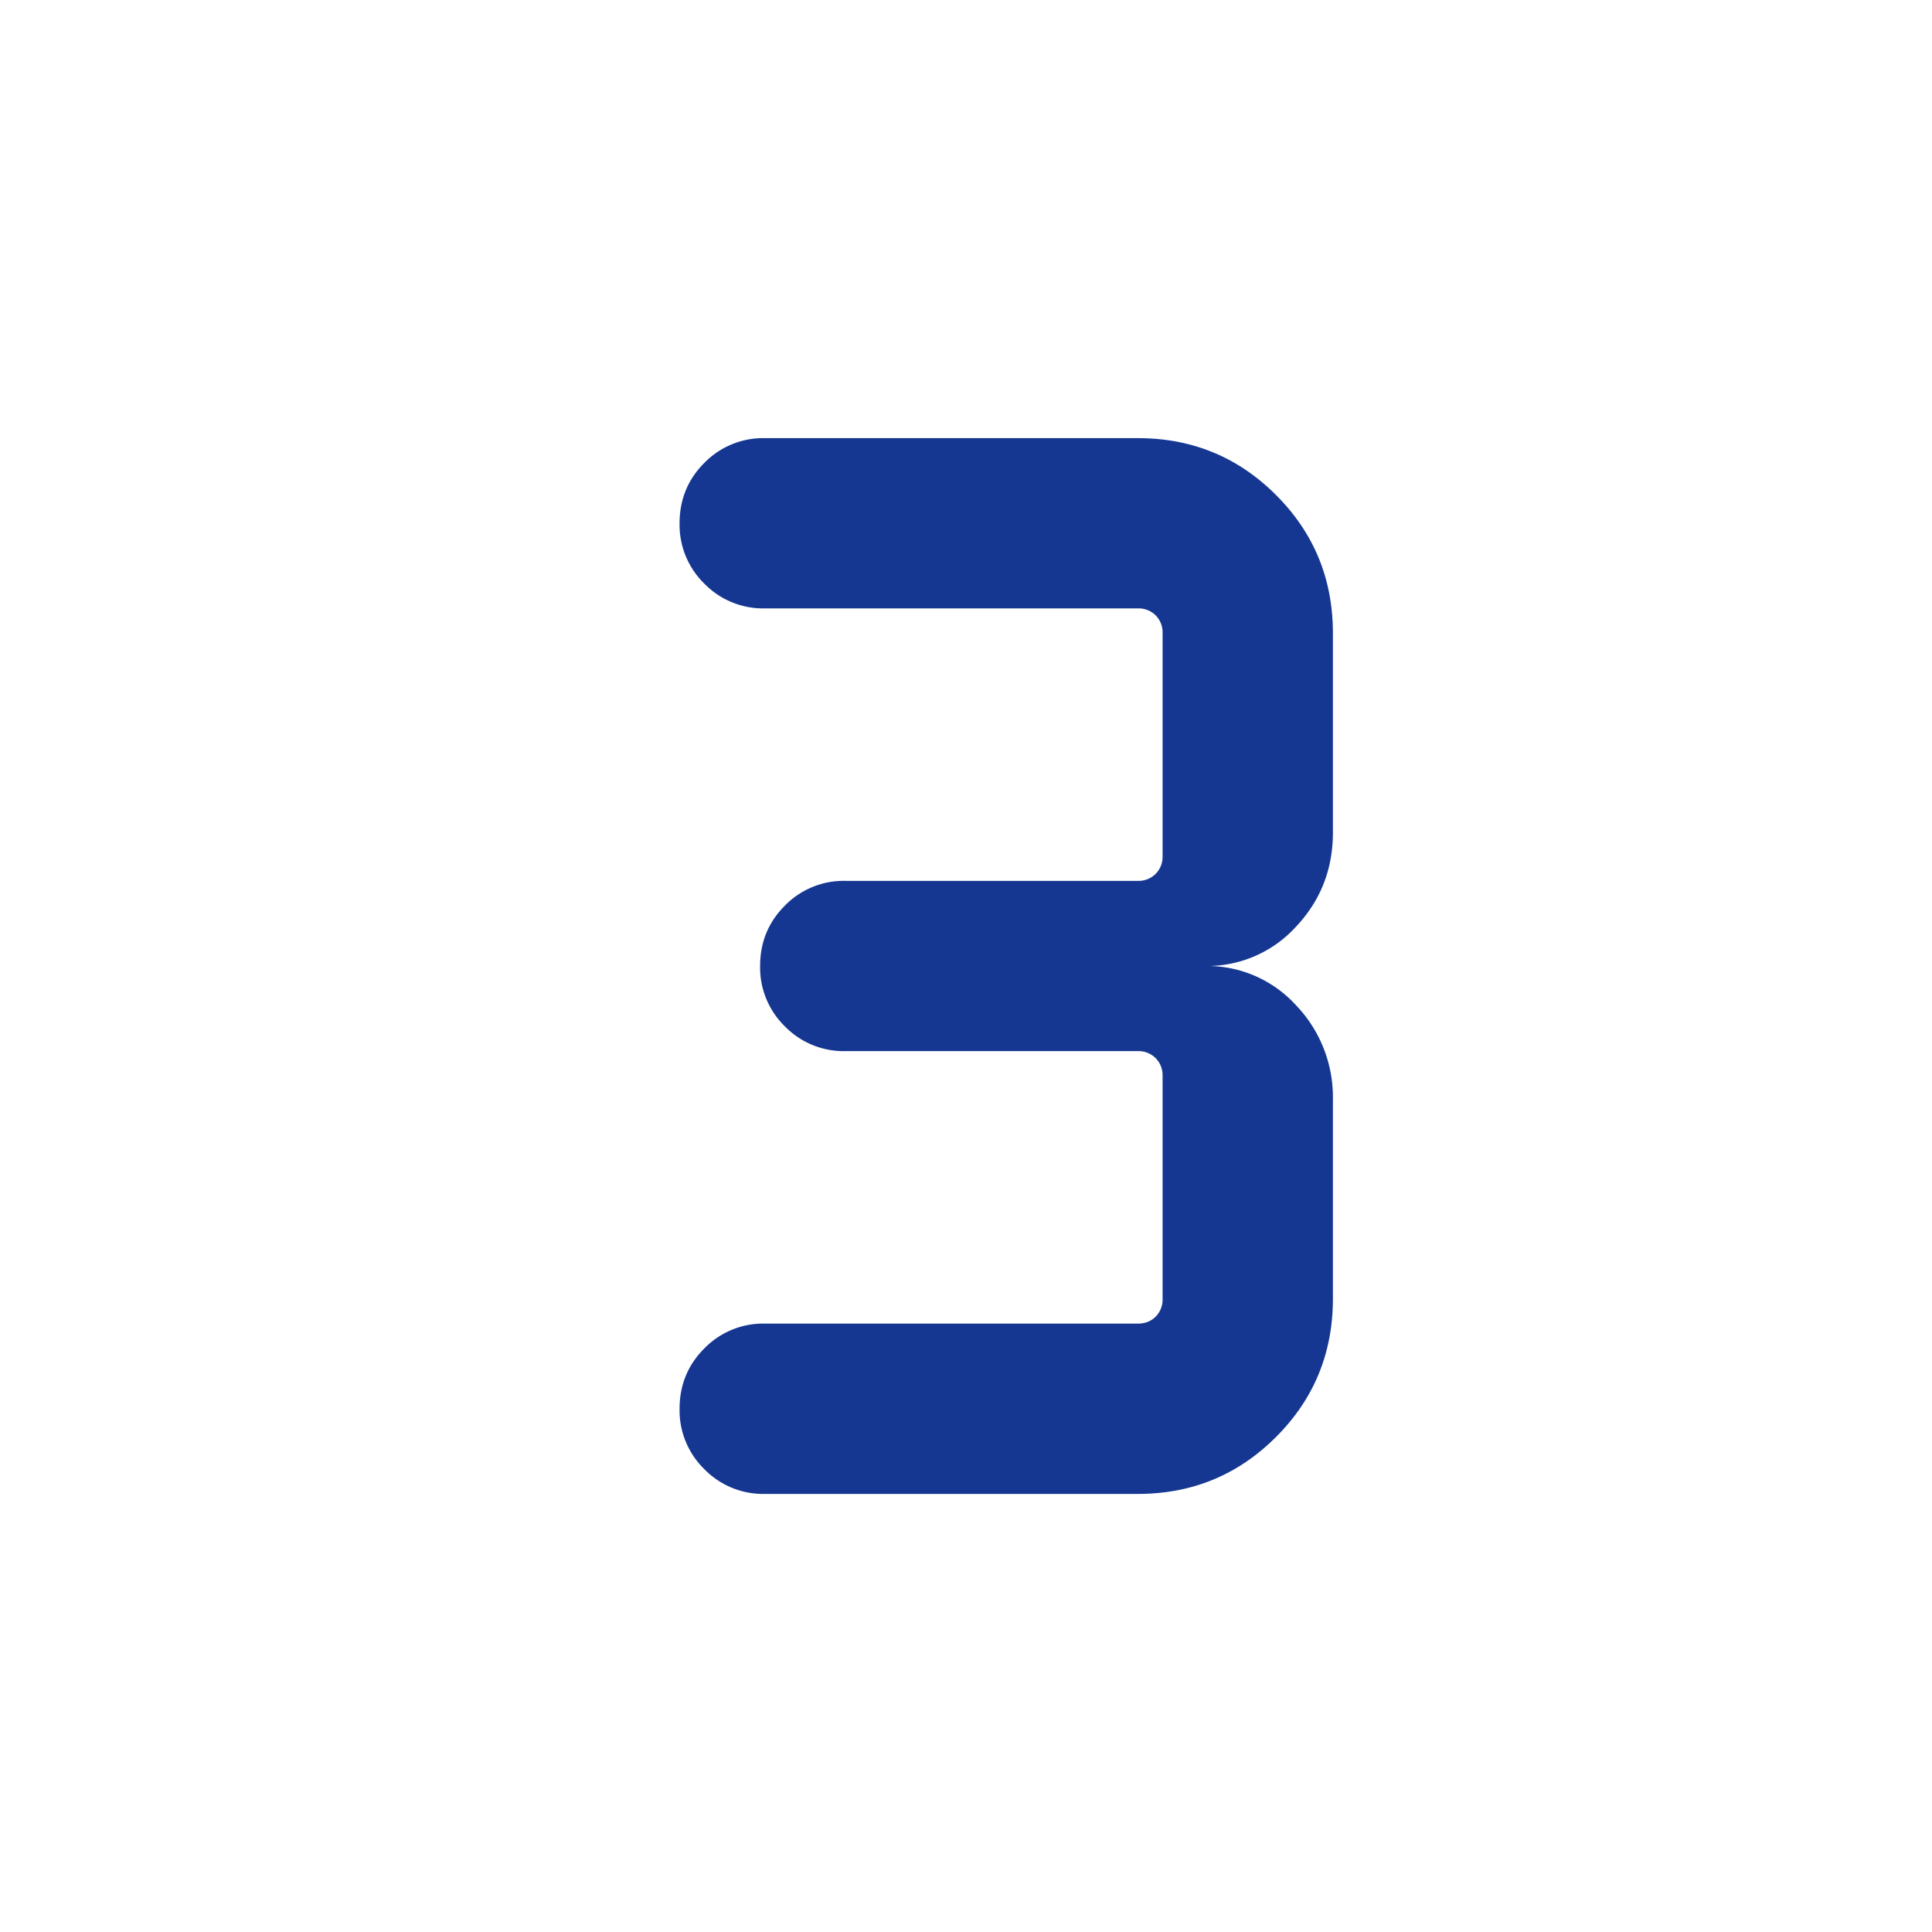 <svg xmlns="http://www.w3.org/2000/svg" width="32" height="32" fill="none"><mask id="a" width="32" height="32" x="0" y="0" maskUnits="userSpaceOnUse" style="mask-type:alpha"><path fill="#D9D9D9" d="M0 0h32v32H0z"/></mask><g mask="url(#a)"><path fill="#153792" d="M18.846 24.744h-6.18a1.36 1.36 0 0 1-1-.41 1.36 1.36 0 0 1-.41-1c0-.394.137-.727.41-1a1.36 1.36 0 0 1 1-.411h6.18c.12 0 .218-.038.295-.115a.399.399 0 0 0 .115-.295V17.82a.399.399 0 0 0-.115-.294.4.4 0 0 0-.295-.116H14a1.36 1.36 0 0 1-1-.41 1.36 1.36 0 0 1-.41-1c0-.393.136-.726.41-1a1.36 1.36 0 0 1 1-.41h4.846a.4.4 0 0 0 .295-.116.399.399 0 0 0 .115-.294v-3.693a.4.4 0 0 0-.115-.295.4.4 0 0 0-.295-.115h-6.18a1.36 1.36 0 0 1-1-.41 1.36 1.36 0 0 1-.41-1c0-.393.137-.727.41-1a1.36 1.36 0 0 1 1-.41h6.18c.898 0 1.66.313 2.289.942.628.628.942 1.39.942 2.288v3.303c0 .607-.204 1.127-.612 1.56a1.99 1.99 0 0 1-1.509.65 1.99 1.99 0 0 1 1.51.65 2.2 2.2 0 0 1 .611 1.56v3.303c0 .897-.314 1.66-.942 2.288-.629.629-1.391.943-2.289.943Z"/></g></svg>